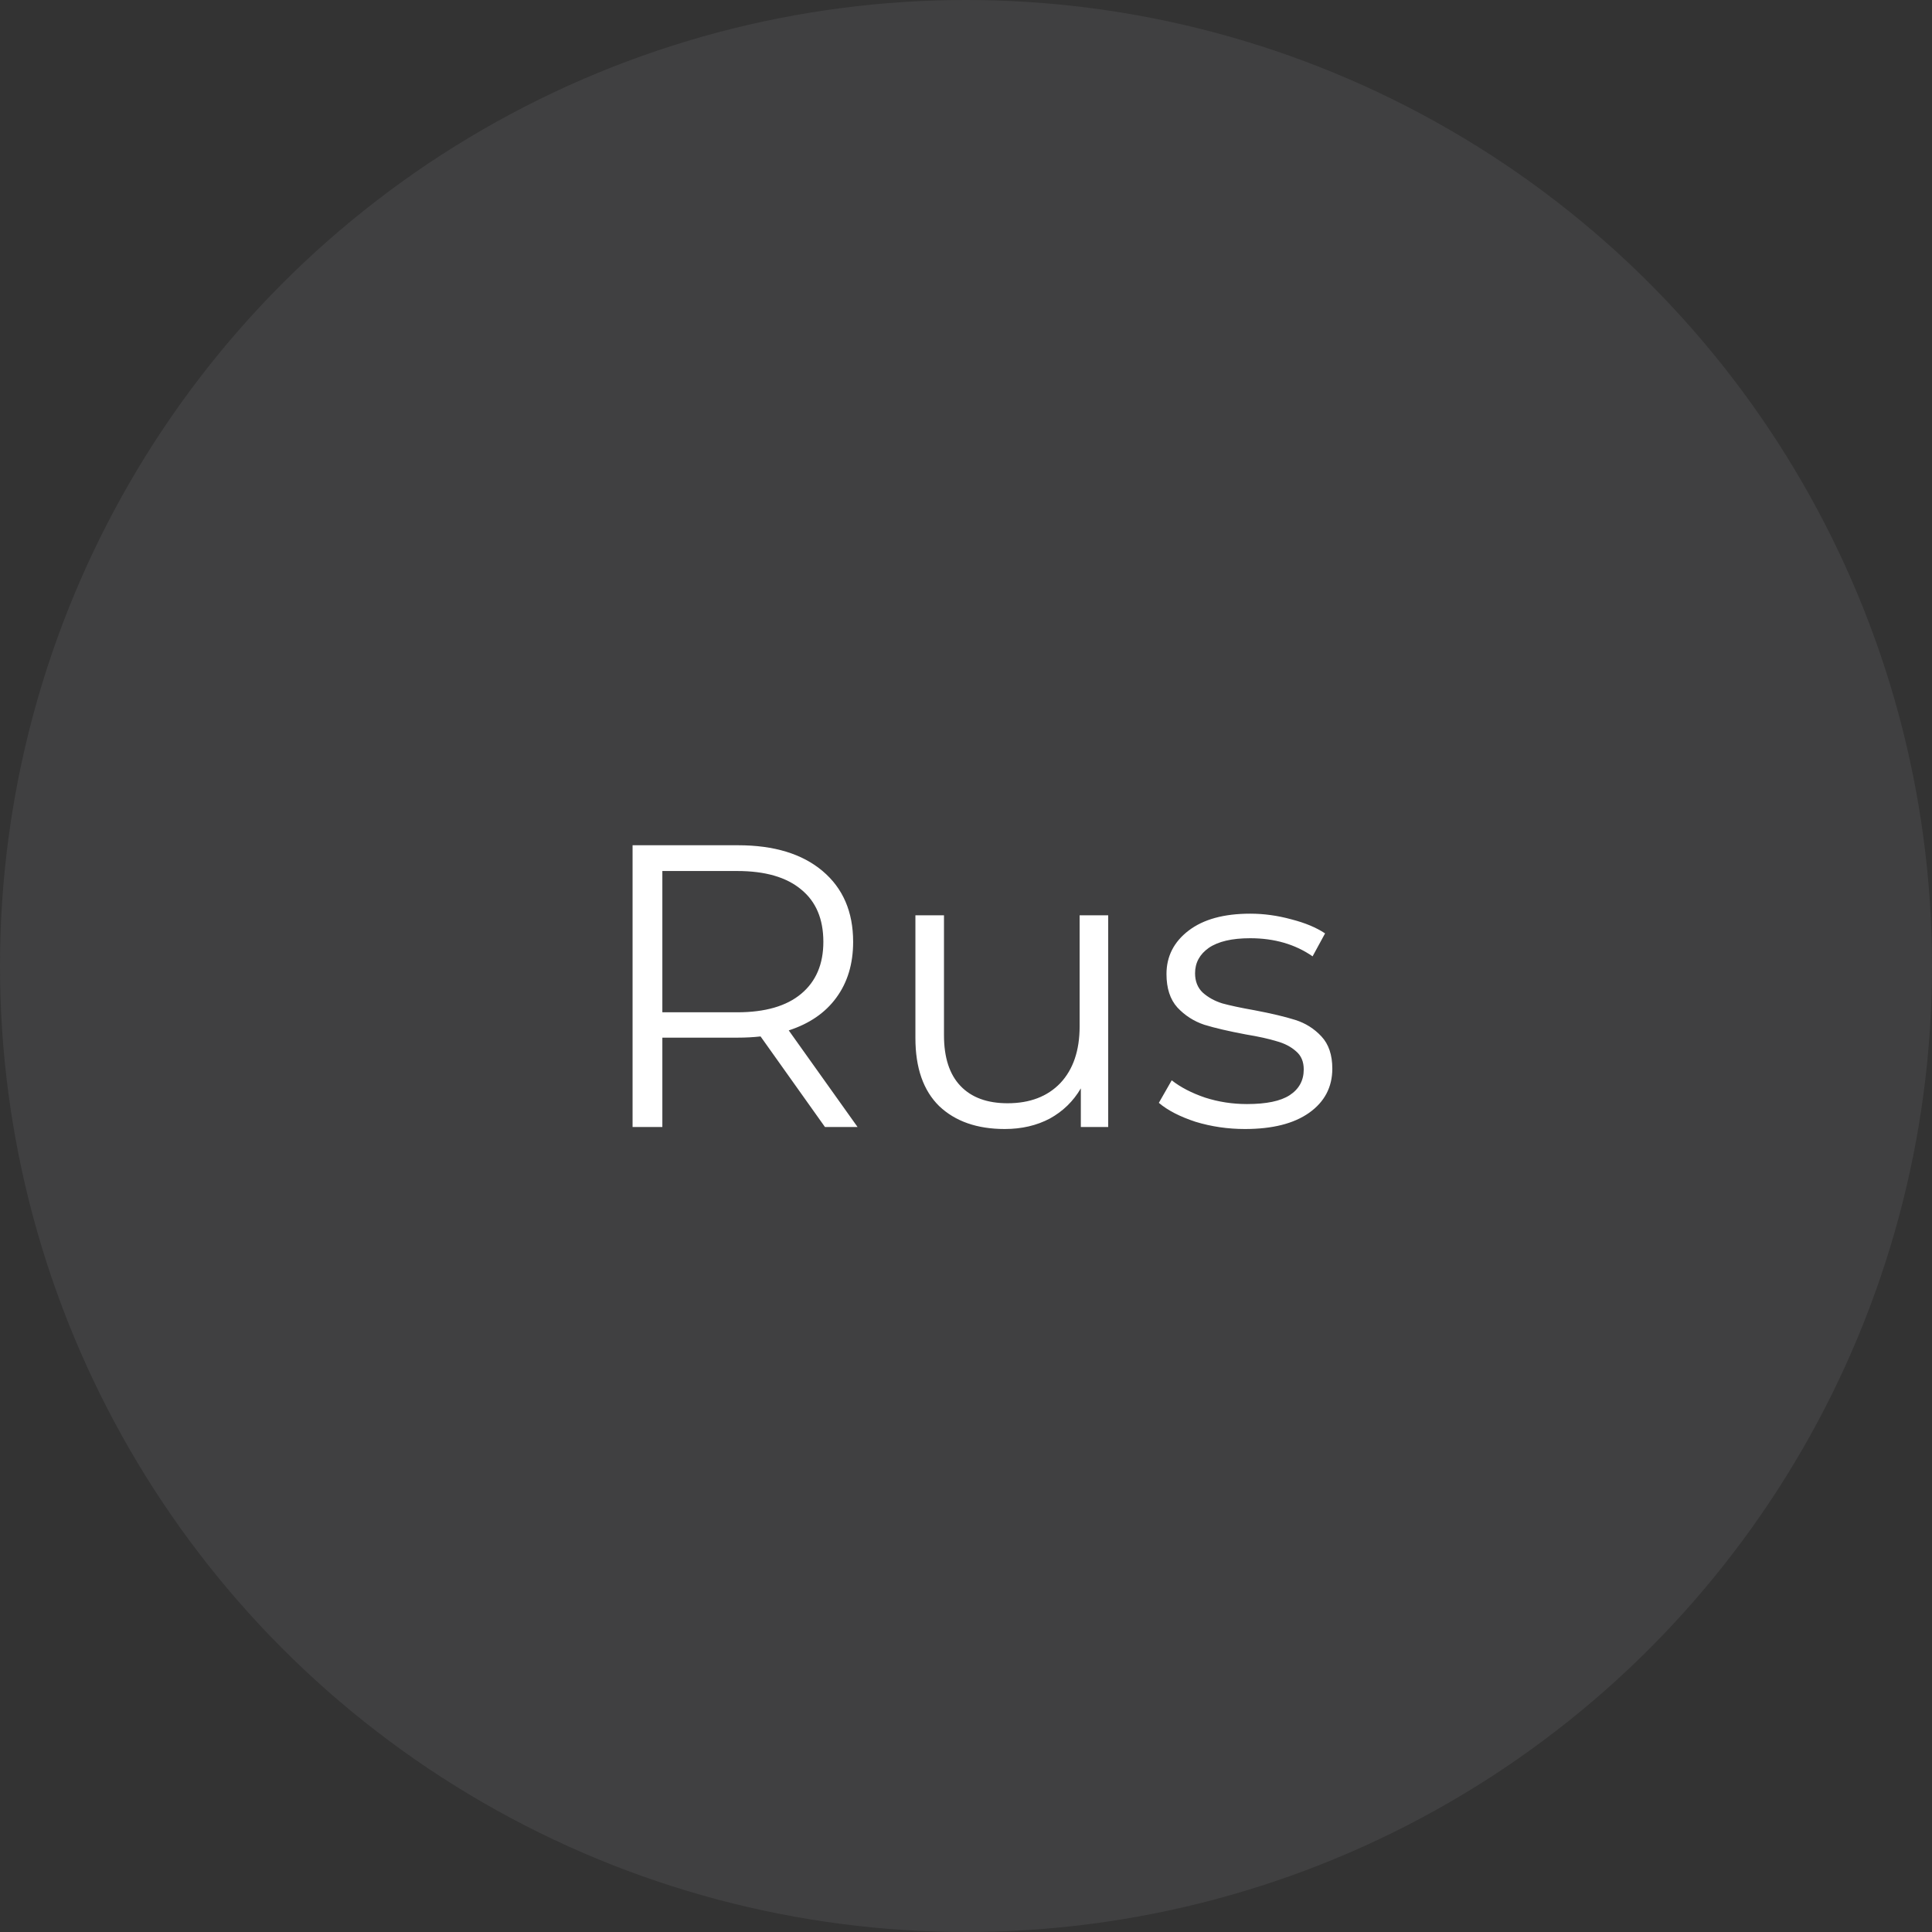 <?xml version="1.0" encoding="UTF-8"?> <svg xmlns="http://www.w3.org/2000/svg" width="48" height="48" viewBox="0 0 48 48" fill="none"><rect x="0" y="0" width="48" height="48" fill="#333333" stroke="none"/> <circle cx="24" cy="24" r="24" fill="#B7BDC1" fill-opacity="0.1"></circle> <path d="M20.496 28L18.896 25.75C18.716 25.77 18.529 25.78 18.336 25.78H16.456V28H15.716V21H18.336C19.23 21 19.93 21.213 20.436 21.64C20.943 22.067 21.196 22.653 21.196 23.4C21.196 23.947 21.056 24.41 20.776 24.79C20.503 25.163 20.11 25.433 19.596 25.6L21.306 28H20.496ZM18.316 25.15C19.009 25.15 19.54 24.997 19.906 24.69C20.273 24.383 20.456 23.953 20.456 23.4C20.456 22.833 20.273 22.4 19.906 22.1C19.54 21.793 19.009 21.64 18.316 21.64H16.456V25.15H18.316ZM27.533 22.74V28H26.853V27.04C26.666 27.36 26.409 27.61 26.083 27.79C25.756 27.963 25.383 28.05 24.963 28.05C24.276 28.05 23.733 27.86 23.333 27.48C22.939 27.093 22.743 26.53 22.743 25.79V22.74H23.453V25.72C23.453 26.273 23.589 26.693 23.863 26.98C24.136 27.267 24.526 27.41 25.033 27.41C25.586 27.41 26.023 27.243 26.343 26.91C26.663 26.57 26.823 26.1 26.823 25.5V22.74H27.533ZM30.931 28.05C30.505 28.05 30.095 27.99 29.701 27.87C29.315 27.743 29.011 27.587 28.791 27.4L29.111 26.84C29.331 27.013 29.608 27.157 29.941 27.27C30.275 27.377 30.621 27.43 30.981 27.43C31.461 27.43 31.815 27.357 32.041 27.21C32.275 27.057 32.391 26.843 32.391 26.57C32.391 26.377 32.328 26.227 32.201 26.12C32.075 26.007 31.915 25.923 31.721 25.87C31.528 25.81 31.271 25.753 30.951 25.7C30.525 25.62 30.181 25.54 29.921 25.46C29.661 25.373 29.438 25.23 29.251 25.03C29.071 24.83 28.981 24.553 28.981 24.2C28.981 23.76 29.165 23.4 29.531 23.12C29.898 22.84 30.408 22.7 31.061 22.7C31.401 22.7 31.741 22.747 32.081 22.84C32.421 22.927 32.701 23.043 32.921 23.19L32.611 23.76C32.178 23.46 31.661 23.31 31.061 23.31C30.608 23.31 30.265 23.39 30.031 23.55C29.805 23.71 29.691 23.92 29.691 24.18C29.691 24.38 29.755 24.54 29.881 24.66C30.015 24.78 30.178 24.87 30.371 24.93C30.565 24.983 30.831 25.04 31.171 25.1C31.591 25.18 31.928 25.26 32.181 25.34C32.435 25.42 32.651 25.557 32.831 25.75C33.011 25.943 33.101 26.21 33.101 26.55C33.101 27.01 32.908 27.377 32.521 27.65C32.141 27.917 31.611 28.05 30.931 28.05Z" fill="white"></path> </svg> 